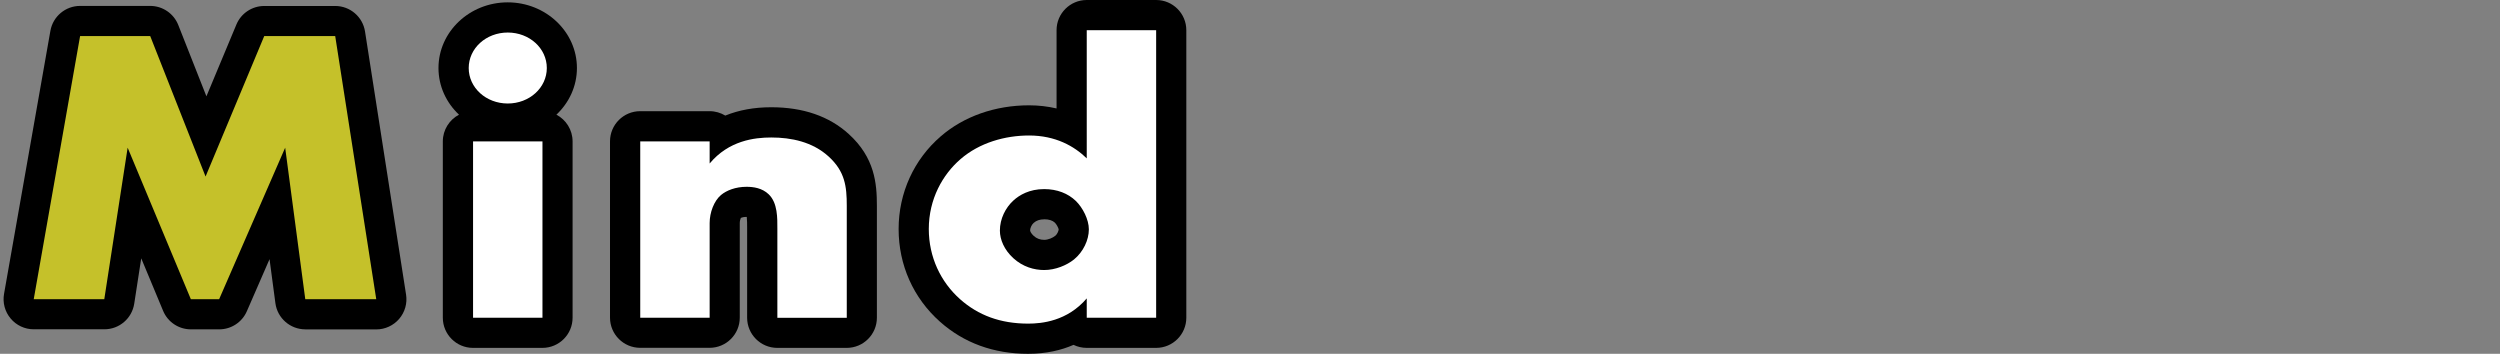<?xml version="1.0" encoding="UTF-8"?><svg id="_レイヤー_2" xmlns="http://www.w3.org/2000/svg" viewBox="0 0 414.22 58.62"><rect x="0" y="0" width="414.22" height="58.62" fill="#808080" stroke="none"/><defs><style>.cls-1{fill:#000;}.cls-1,.cls-2,.cls-3,.cls-4{stroke-width:0px;}.cls-2{fill:none;}.cls-3{fill:#c5c12a;}.cls-4{fill:#fff;}</style></defs><g id="_レイヤー_2-2"><rect class="cls-2" width="414.22" height="58.62"/><path class="cls-1" d="M50.59,54.57c-2.51,0-4.63-1.86-4.96-4.34l-.97-7.29-3.76,8.63c-.79,1.82-2.59,3-4.58,3h-4.69c-2.02,0-3.84-1.21-4.61-3.08l-3.62-8.69-1.16,7.52c-.38,2.44-2.47,4.24-4.94,4.24H5.59c-1.48,0-2.88-.65-3.83-1.79-.95-1.13-1.35-2.63-1.09-4.08L8.35,5.11c.42-2.39,2.5-4.13,4.92-4.13h11.62c2.05,0,3.9,1.26,4.65,3.17l4.66,11.81,4.97-11.9c.78-1.86,2.6-3.07,4.61-3.07h11.76c2.46,0,4.56,1.79,4.94,4.23l6.8,43.59c.23,1.44-.19,2.91-1.14,4.02-.95,1.11-2.34,1.75-3.8,1.75h-11.76Z"/><path class="cls-1" d="M78.37,57.64c-2.76,0-5-2.24-5-5v-29.21c0-1.92,1.09-3.59,2.68-4.43-2.1-1.97-3.4-4.71-3.4-7.73,0-6,5.15-10.88,11.47-10.88s11.47,4.88,11.47,10.88c0,3.02-1.3,5.75-3.4,7.73,1.59.84,2.68,2.51,2.68,4.43v29.21c0,2.76-2.24,5-5,5h-11.5Z"/><path class="cls-1" d="M128.79,57.64c-2.76,0-5-2.24-5-5v-15c0-.45,0-1.18-.06-1.7h-.05c-.46,0-.77.09-.93.16-.08.19-.18.52-.18.85v15.68c0,2.76-2.24,5-5,5h-11.5c-2.76,0-5-2.24-5-5v-29.21c0-2.76,2.24-5,5-5h11.5c.95,0,1.84.27,2.6.73,2.26-.92,4.8-1.38,7.61-1.38,5.29,0,9.61,1.49,12.85,4.44,4.3,3.91,4.66,8.17,4.66,11.87v18.56c0,2.76-2.24,5-5,5h-11.5Z"/><path class="cls-1" d="M170.35,58.62c-5.72,0-10.63-1.79-14.6-5.31-4.42-3.93-6.86-9.39-6.86-15.37s2.54-11.52,6.98-15.35c3.82-3.31,9.02-5.14,14.63-5.14,1.58,0,3.1.18,4.56.52V5c0-2.76,2.24-5,5-5h11.5c2.76,0,5,2.24,5,5v47.64c0,2.76-2.24,5-5,5h-11.5c-.78,0-1.53-.18-2.19-.5-2.04.89-4.53,1.48-7.52,1.48ZM173.01,36.34c-.73,0-1.3.19-1.74.59-.29.26-.59.77-.59,1.27,0,.09.13.46.59.88.48.44,1.07.66,1.74.66s1.43-.34,1.83-.67c.36-.29.57-.86.57-1.07-.03-.21-.35-.84-.63-1.11-.38-.36-.98-.56-1.77-.56Z"/><path class="cls-3" d="M5.59,49.57L13.27,5.98h11.62l9.17,23.27,9.72-23.27h11.76l6.8,43.59h-11.76l-3.33-25.1-10.94,25.1h-4.69l-10.47-25.1-3.87,25.1H5.59Z"/><path class="cls-4" d="M84.13,5.39c3.59,0,6.47,2.61,6.47,5.88s-2.88,5.88-6.47,5.88-6.47-2.61-6.47-5.88,2.88-5.88,6.47-5.88ZM89.88,23.43v29.21h-11.5v-29.21h11.5Z"/><path class="cls-4" d="M106.08,23.43h11.5v3.66c3.16-3.79,7.4-4.31,10.21-4.31,3.31,0,6.83.72,9.49,3.14,2.73,2.48,3.02,4.97,3.02,8.17v18.56h-11.5v-14.77c0-1.7.07-4.25-1.44-5.69-1.08-1.04-2.52-1.24-3.67-1.24-1.8,0-3.31.59-4.24,1.37-1.15.98-1.87,2.88-1.87,4.64v15.68h-11.5v-29.21Z"/><path class="cls-4" d="M191.56,52.64h-11.5v-3.2c-3.24,3.79-7.48,4.18-9.7,4.18-4.6,0-8.27-1.37-11.29-4.05-3.23-2.88-5.18-6.99-5.18-11.63,0-4.97,2.3-9.02,5.25-11.57,3.16-2.74,7.4-3.92,11.36-3.92,4.38,0,7.48,1.76,9.56,3.79V5h11.5v47.64ZM177.97,42.97c1.51-1.24,2.44-3.2,2.44-4.97,0-1.63-1.01-3.59-2.16-4.71-1.29-1.24-3.09-1.96-5.25-1.96-2.44,0-4.1.98-5.1,1.9-1.29,1.18-2.23,3.01-2.23,4.97,0,1.5.72,3.2,2.23,4.58,1.58,1.44,3.45,1.96,5.1,1.96,1.87,0,3.74-.78,4.96-1.76Z"/></g></svg>